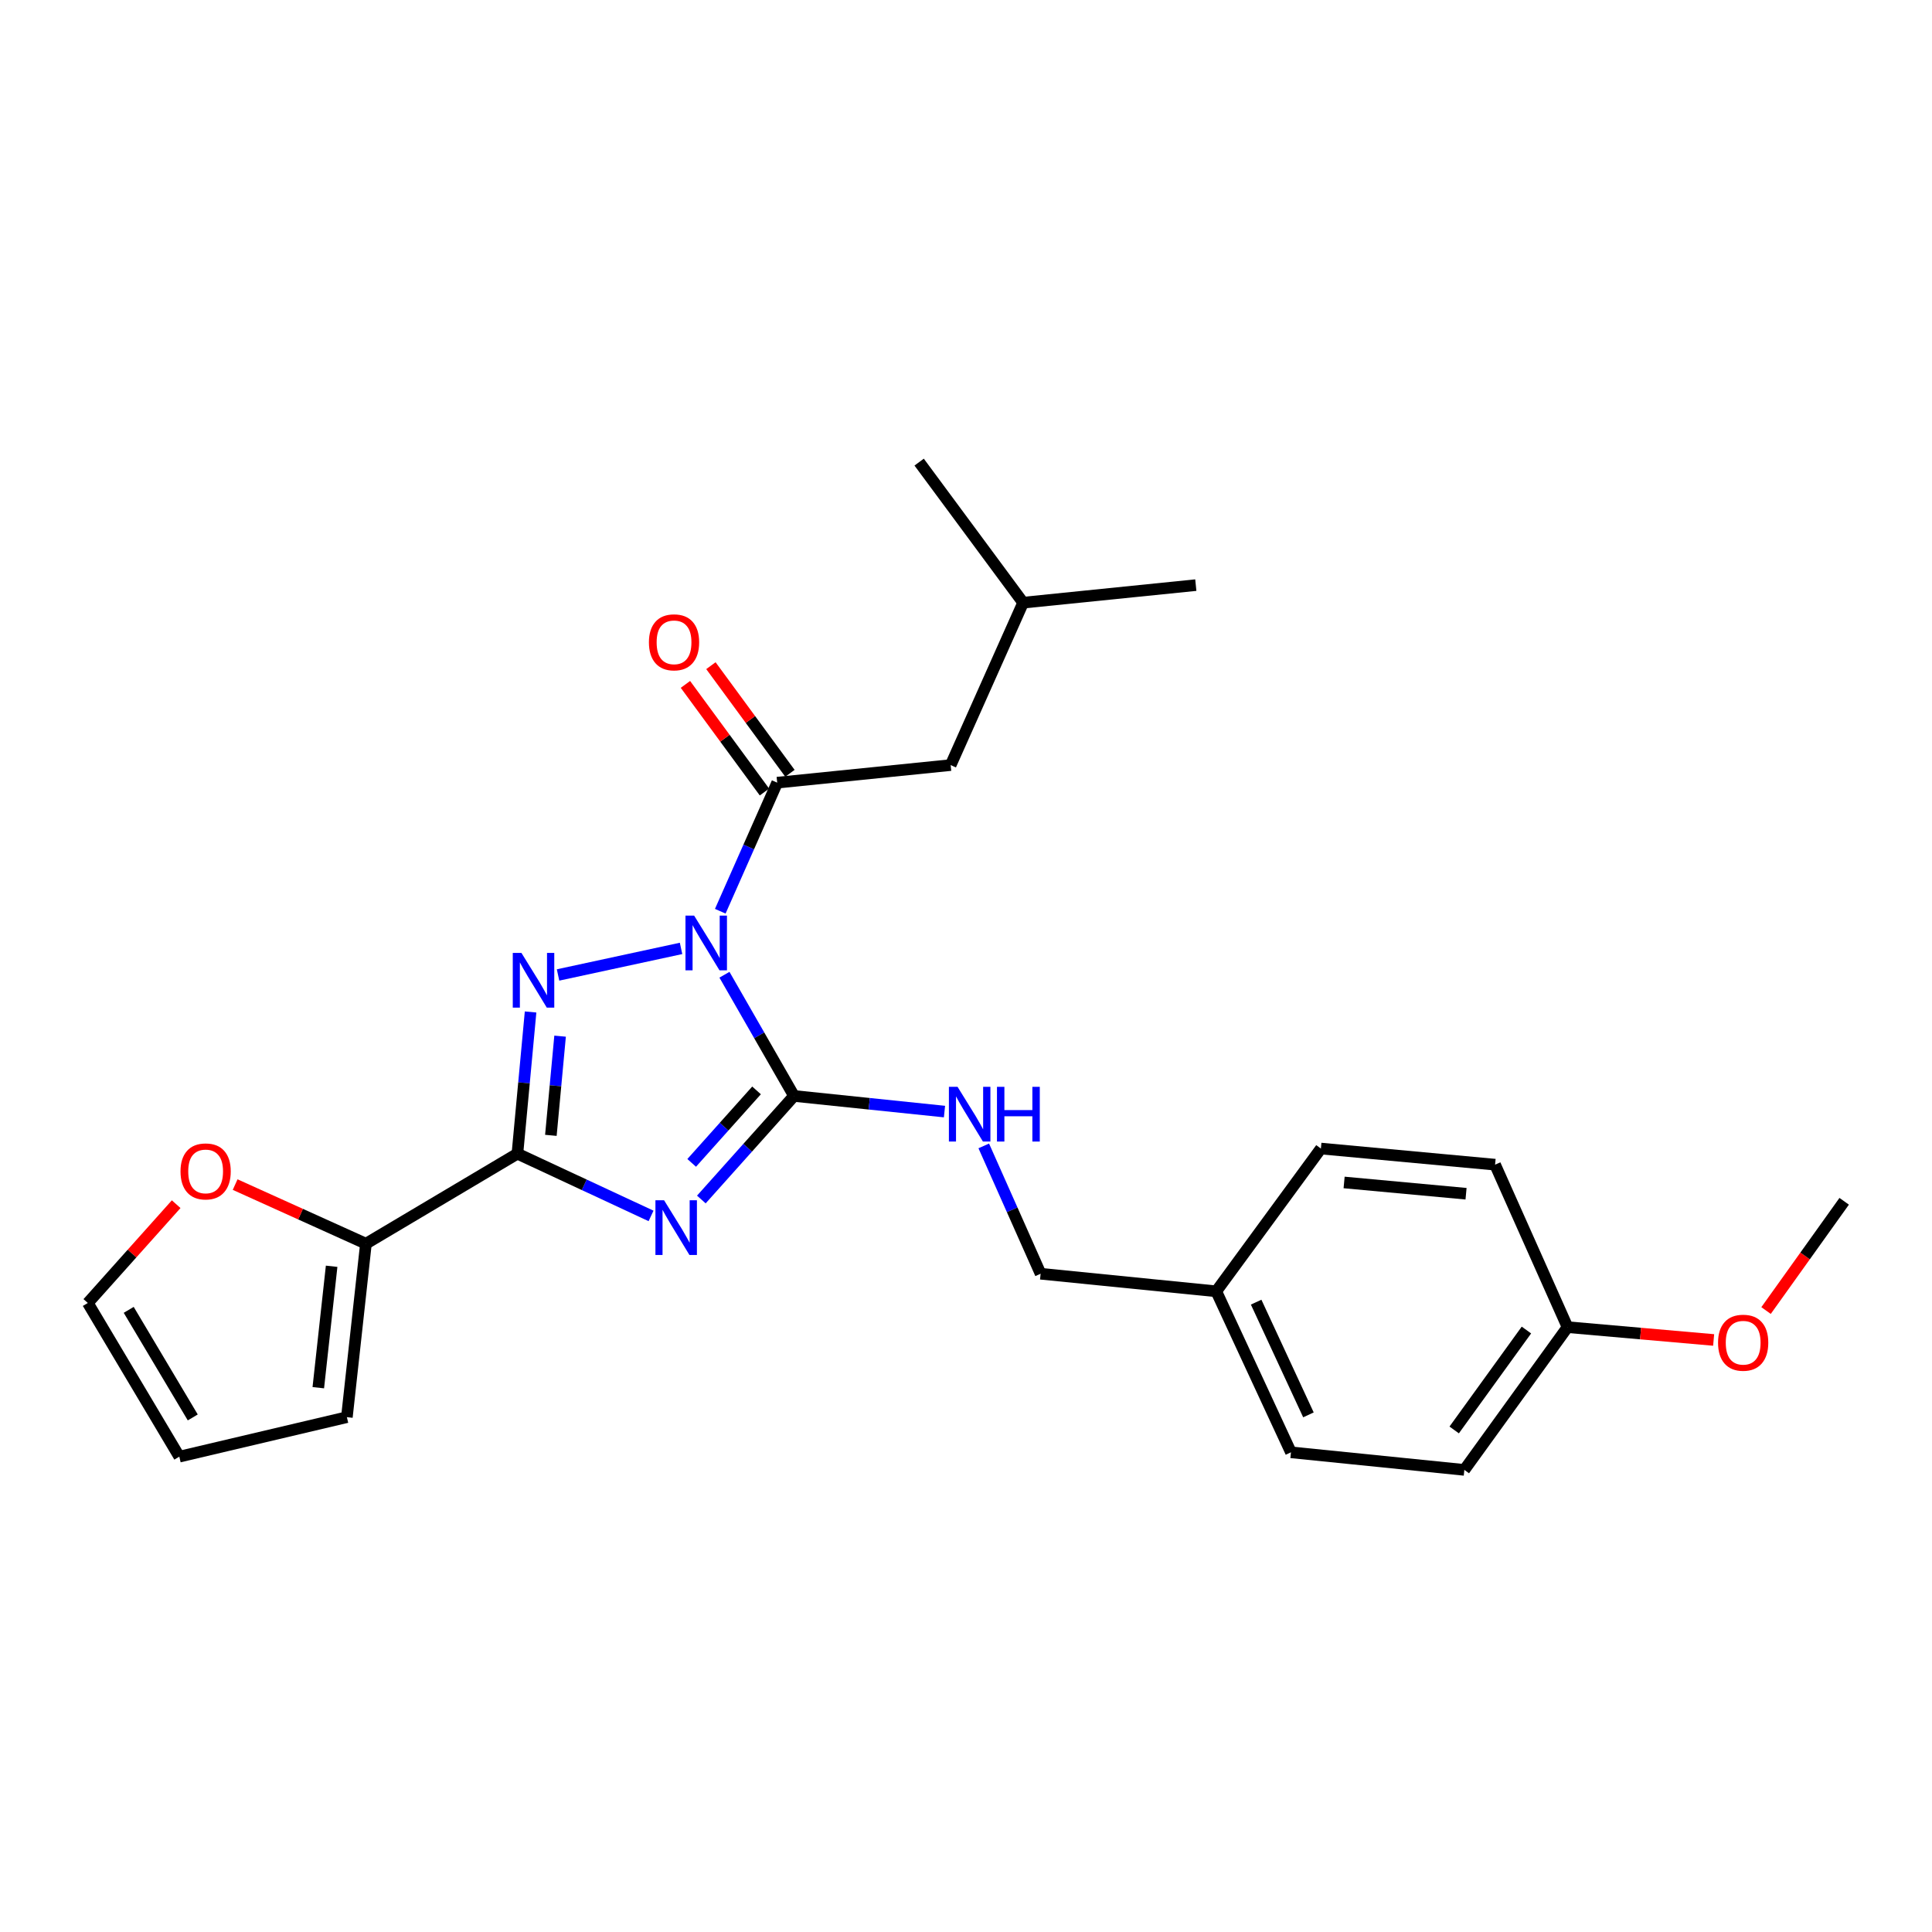 <?xml version='1.0' encoding='iso-8859-1'?>
<svg version='1.1' baseProfile='full'
              xmlns='http://www.w3.org/2000/svg'
                      xmlns:rdkit='http://www.rdkit.org/xml'
                      xmlns:xlink='http://www.w3.org/1999/xlink'
                  xml:space='preserve'
width='1000px' height='1000px' viewBox='0 0 1000 1000'>
<!-- END OF HEADER -->
<rect style='opacity:1.0;fill:#FFFFFF;stroke:none' width='1000' height='1000' x='0' y='0'> </rect>
<path class='bond-1' d='M 374.973,504.521 L 392.975,535.892' style='fill:none;fill-rule:evenodd;stroke:#0000FF;stroke-width:6px;stroke-linecap:butt;stroke-linejoin:miter;stroke-opacity:1' />
<path class='bond-1' d='M 392.975,535.892 L 410.977,567.263' style='fill:none;fill-rule:evenodd;stroke:#000000;stroke-width:6px;stroke-linecap:butt;stroke-linejoin:miter;stroke-opacity:1' />
<path class='bond-2' d='M 352.512,490.892 L 288.844,504.642' style='fill:none;fill-rule:evenodd;stroke:#0000FF;stroke-width:6px;stroke-linecap:butt;stroke-linejoin:miter;stroke-opacity:1' />
<path class='bond-4' d='M 372.811,471.65 L 387.543,438.376' style='fill:none;fill-rule:evenodd;stroke:#0000FF;stroke-width:6px;stroke-linecap:butt;stroke-linejoin:miter;stroke-opacity:1' />
<path class='bond-4' d='M 387.543,438.376 L 402.275,405.103' style='fill:none;fill-rule:evenodd;stroke:#000000;stroke-width:6px;stroke-linecap:butt;stroke-linejoin:miter;stroke-opacity:1' />
<path class='bond-0' d='M 363.015,620.86 L 386.996,594.062' style='fill:none;fill-rule:evenodd;stroke:#0000FF;stroke-width:6px;stroke-linecap:butt;stroke-linejoin:miter;stroke-opacity:1' />
<path class='bond-0' d='M 386.996,594.062 L 410.977,567.263' style='fill:none;fill-rule:evenodd;stroke:#000000;stroke-width:6px;stroke-linecap:butt;stroke-linejoin:miter;stroke-opacity:1' />
<path class='bond-0' d='M 358.012,601.906 L 374.799,583.147' style='fill:none;fill-rule:evenodd;stroke:#0000FF;stroke-width:6px;stroke-linecap:butt;stroke-linejoin:miter;stroke-opacity:1' />
<path class='bond-0' d='M 374.799,583.147 L 391.585,564.388' style='fill:none;fill-rule:evenodd;stroke:#000000;stroke-width:6px;stroke-linecap:butt;stroke-linejoin:miter;stroke-opacity:1' />
<path class='bond-25' d='M 336.982,629.359 L 302.397,613.251' style='fill:none;fill-rule:evenodd;stroke:#0000FF;stroke-width:6px;stroke-linecap:butt;stroke-linejoin:miter;stroke-opacity:1' />
<path class='bond-25' d='M 302.397,613.251 L 267.812,597.143' style='fill:none;fill-rule:evenodd;stroke:#000000;stroke-width:6px;stroke-linecap:butt;stroke-linejoin:miter;stroke-opacity:1' />
<path class='bond-6' d='M 410.977,567.263 L 449.922,571.306' style='fill:none;fill-rule:evenodd;stroke:#000000;stroke-width:6px;stroke-linecap:butt;stroke-linejoin:miter;stroke-opacity:1' />
<path class='bond-6' d='M 449.922,571.306 L 488.866,575.349' style='fill:none;fill-rule:evenodd;stroke:#0000FF;stroke-width:6px;stroke-linecap:butt;stroke-linejoin:miter;stroke-opacity:1' />
<path class='bond-3' d='M 274.626,523.797 L 271.219,560.47' style='fill:none;fill-rule:evenodd;stroke:#0000FF;stroke-width:6px;stroke-linecap:butt;stroke-linejoin:miter;stroke-opacity:1' />
<path class='bond-3' d='M 271.219,560.47 L 267.812,597.143' style='fill:none;fill-rule:evenodd;stroke:#000000;stroke-width:6px;stroke-linecap:butt;stroke-linejoin:miter;stroke-opacity:1' />
<path class='bond-3' d='M 289.902,536.313 L 287.517,561.984' style='fill:none;fill-rule:evenodd;stroke:#0000FF;stroke-width:6px;stroke-linecap:butt;stroke-linejoin:miter;stroke-opacity:1' />
<path class='bond-3' d='M 287.517,561.984 L 285.132,587.656' style='fill:none;fill-rule:evenodd;stroke:#000000;stroke-width:6px;stroke-linecap:butt;stroke-linejoin:miter;stroke-opacity:1' />
<path class='bond-5' d='M 267.812,597.143 L 189.401,643.737' style='fill:none;fill-rule:evenodd;stroke:#000000;stroke-width:6px;stroke-linecap:butt;stroke-linejoin:miter;stroke-opacity:1' />
<path class='bond-8' d='M 402.275,405.103 L 492.062,396.009' style='fill:none;fill-rule:evenodd;stroke:#000000;stroke-width:6px;stroke-linecap:butt;stroke-linejoin:miter;stroke-opacity:1' />
<path class='bond-9' d='M 408.871,400.259 L 388.42,372.407' style='fill:none;fill-rule:evenodd;stroke:#000000;stroke-width:6px;stroke-linecap:butt;stroke-linejoin:miter;stroke-opacity:1' />
<path class='bond-9' d='M 388.42,372.407 L 367.97,344.555' style='fill:none;fill-rule:evenodd;stroke:#FF0000;stroke-width:6px;stroke-linecap:butt;stroke-linejoin:miter;stroke-opacity:1' />
<path class='bond-9' d='M 395.678,409.946 L 375.227,382.095' style='fill:none;fill-rule:evenodd;stroke:#000000;stroke-width:6px;stroke-linecap:butt;stroke-linejoin:miter;stroke-opacity:1' />
<path class='bond-9' d='M 375.227,382.095 L 354.776,354.243' style='fill:none;fill-rule:evenodd;stroke:#FF0000;stroke-width:6px;stroke-linecap:butt;stroke-linejoin:miter;stroke-opacity:1' />
<path class='bond-7' d='M 189.401,643.737 L 155.556,628.439' style='fill:none;fill-rule:evenodd;stroke:#000000;stroke-width:6px;stroke-linecap:butt;stroke-linejoin:miter;stroke-opacity:1' />
<path class='bond-7' d='M 155.556,628.439 L 121.71,613.141' style='fill:none;fill-rule:evenodd;stroke:#FF0000;stroke-width:6px;stroke-linecap:butt;stroke-linejoin:miter;stroke-opacity:1' />
<path class='bond-10' d='M 189.401,643.737 L 179.544,733.524' style='fill:none;fill-rule:evenodd;stroke:#000000;stroke-width:6px;stroke-linecap:butt;stroke-linejoin:miter;stroke-opacity:1' />
<path class='bond-10' d='M 171.652,655.419 L 164.752,718.27' style='fill:none;fill-rule:evenodd;stroke:#000000;stroke-width:6px;stroke-linecap:butt;stroke-linejoin:miter;stroke-opacity:1' />
<path class='bond-13' d='M 509.194,593.121 L 523.906,626.204' style='fill:none;fill-rule:evenodd;stroke:#0000FF;stroke-width:6px;stroke-linecap:butt;stroke-linejoin:miter;stroke-opacity:1' />
<path class='bond-13' d='M 523.906,626.204 L 538.619,659.287' style='fill:none;fill-rule:evenodd;stroke:#000000;stroke-width:6px;stroke-linecap:butt;stroke-linejoin:miter;stroke-opacity:1' />
<path class='bond-11' d='M 91.188,623.284 L 68.321,648.851' style='fill:none;fill-rule:evenodd;stroke:#FF0000;stroke-width:6px;stroke-linecap:butt;stroke-linejoin:miter;stroke-opacity:1' />
<path class='bond-11' d='M 68.321,648.851 L 45.455,674.418' style='fill:none;fill-rule:evenodd;stroke:#000000;stroke-width:6px;stroke-linecap:butt;stroke-linejoin:miter;stroke-opacity:1' />
<path class='bond-21' d='M 492.062,396.009 L 529.571,311.942' style='fill:none;fill-rule:evenodd;stroke:#000000;stroke-width:6px;stroke-linecap:butt;stroke-linejoin:miter;stroke-opacity:1' />
<path class='bond-12' d='M 179.544,733.524 L 92.812,753.966' style='fill:none;fill-rule:evenodd;stroke:#000000;stroke-width:6px;stroke-linecap:butt;stroke-linejoin:miter;stroke-opacity:1' />
<path class='bond-26' d='M 45.455,674.418 L 92.812,753.966' style='fill:none;fill-rule:evenodd;stroke:#000000;stroke-width:6px;stroke-linecap:butt;stroke-linejoin:miter;stroke-opacity:1' />
<path class='bond-26' d='M 66.622,677.977 L 99.773,733.661' style='fill:none;fill-rule:evenodd;stroke:#000000;stroke-width:6px;stroke-linecap:butt;stroke-linejoin:miter;stroke-opacity:1' />
<path class='bond-14' d='M 538.619,659.287 L 629.534,668.38' style='fill:none;fill-rule:evenodd;stroke:#000000;stroke-width:6px;stroke-linecap:butt;stroke-linejoin:miter;stroke-opacity:1' />
<path class='bond-16' d='M 629.534,668.38 L 683.693,594.488' style='fill:none;fill-rule:evenodd;stroke:#000000;stroke-width:6px;stroke-linecap:butt;stroke-linejoin:miter;stroke-opacity:1' />
<path class='bond-17' d='M 629.534,668.38 L 668.198,751.72' style='fill:none;fill-rule:evenodd;stroke:#000000;stroke-width:6px;stroke-linecap:butt;stroke-linejoin:miter;stroke-opacity:1' />
<path class='bond-17' d='M 650.181,673.993 L 677.246,732.331' style='fill:none;fill-rule:evenodd;stroke:#000000;stroke-width:6px;stroke-linecap:butt;stroke-linejoin:miter;stroke-opacity:1' />
<path class='bond-15' d='M 811.354,686.93 L 757.94,760.813' style='fill:none;fill-rule:evenodd;stroke:#000000;stroke-width:6px;stroke-linecap:butt;stroke-linejoin:miter;stroke-opacity:1' />
<path class='bond-15' d='M 790.077,688.423 L 752.687,740.141' style='fill:none;fill-rule:evenodd;stroke:#000000;stroke-width:6px;stroke-linecap:butt;stroke-linejoin:miter;stroke-opacity:1' />
<path class='bond-20' d='M 811.354,686.93 L 849.166,690.248' style='fill:none;fill-rule:evenodd;stroke:#000000;stroke-width:6px;stroke-linecap:butt;stroke-linejoin:miter;stroke-opacity:1' />
<path class='bond-20' d='M 849.166,690.248 L 886.978,693.565' style='fill:none;fill-rule:evenodd;stroke:#FF0000;stroke-width:6px;stroke-linecap:butt;stroke-linejoin:miter;stroke-opacity:1' />
<path class='bond-27' d='M 811.354,686.93 L 773.853,602.827' style='fill:none;fill-rule:evenodd;stroke:#000000;stroke-width:6px;stroke-linecap:butt;stroke-linejoin:miter;stroke-opacity:1' />
<path class='bond-19' d='M 683.693,594.488 L 773.853,602.827' style='fill:none;fill-rule:evenodd;stroke:#000000;stroke-width:6px;stroke-linecap:butt;stroke-linejoin:miter;stroke-opacity:1' />
<path class='bond-19' d='M 695.71,612.037 L 758.822,617.874' style='fill:none;fill-rule:evenodd;stroke:#000000;stroke-width:6px;stroke-linecap:butt;stroke-linejoin:miter;stroke-opacity:1' />
<path class='bond-18' d='M 668.198,751.72 L 757.94,760.813' style='fill:none;fill-rule:evenodd;stroke:#000000;stroke-width:6px;stroke-linecap:butt;stroke-linejoin:miter;stroke-opacity:1' />
<path class='bond-22' d='M 914.106,678.338 L 934.326,650.062' style='fill:none;fill-rule:evenodd;stroke:#FF0000;stroke-width:6px;stroke-linecap:butt;stroke-linejoin:miter;stroke-opacity:1' />
<path class='bond-22' d='M 934.326,650.062 L 954.545,621.786' style='fill:none;fill-rule:evenodd;stroke:#000000;stroke-width:6px;stroke-linecap:butt;stroke-linejoin:miter;stroke-opacity:1' />
<path class='bond-23' d='M 529.571,311.942 L 475.748,239.187' style='fill:none;fill-rule:evenodd;stroke:#000000;stroke-width:6px;stroke-linecap:butt;stroke-linejoin:miter;stroke-opacity:1' />
<path class='bond-24' d='M 529.571,311.942 L 618.949,302.858' style='fill:none;fill-rule:evenodd;stroke:#000000;stroke-width:6px;stroke-linecap:butt;stroke-linejoin:miter;stroke-opacity:1' />
<path  class='atom-0' d='M 359.278 473.919
L 368.558 488.919
Q 369.478 490.399, 370.958 493.079
Q 372.438 495.759, 372.518 495.919
L 372.518 473.919
L 376.278 473.919
L 376.278 502.239
L 372.398 502.239
L 362.438 485.839
Q 361.278 483.919, 360.038 481.719
Q 358.838 479.519, 358.478 478.839
L 358.478 502.239
L 354.798 502.239
L 354.798 473.919
L 359.278 473.919
' fill='#0000FF'/>
<path  class='atom-1' d='M 343.728 621.257
L 353.008 636.257
Q 353.928 637.737, 355.408 640.417
Q 356.888 643.097, 356.968 643.257
L 356.968 621.257
L 360.728 621.257
L 360.728 649.577
L 356.848 649.577
L 346.888 633.177
Q 345.728 631.257, 344.488 629.057
Q 343.288 626.857, 342.928 626.177
L 342.928 649.577
L 339.248 649.577
L 339.248 621.257
L 343.728 621.257
' fill='#0000FF'/>
<path  class='atom-3' d='M 269.891 493.224
L 279.171 508.224
Q 280.091 509.704, 281.571 512.384
Q 283.051 515.064, 283.131 515.224
L 283.131 493.224
L 286.891 493.224
L 286.891 521.544
L 283.011 521.544
L 273.051 505.144
Q 271.891 503.224, 270.651 501.024
Q 269.451 498.824, 269.091 498.144
L 269.091 521.544
L 265.411 521.544
L 265.411 493.224
L 269.891 493.224
' fill='#0000FF'/>
<path  class='atom-7' d='M 495.631 562.542
L 504.911 577.542
Q 505.831 579.022, 507.311 581.702
Q 508.791 584.382, 508.871 584.542
L 508.871 562.542
L 512.631 562.542
L 512.631 590.862
L 508.751 590.862
L 498.791 574.462
Q 497.631 572.542, 496.391 570.342
Q 495.191 568.142, 494.831 567.462
L 494.831 590.862
L 491.151 590.862
L 491.151 562.542
L 495.631 562.542
' fill='#0000FF'/>
<path  class='atom-7' d='M 516.031 562.542
L 519.871 562.542
L 519.871 574.582
L 534.351 574.582
L 534.351 562.542
L 538.191 562.542
L 538.191 590.862
L 534.351 590.862
L 534.351 577.782
L 519.871 577.782
L 519.871 590.862
L 516.031 590.862
L 516.031 562.542
' fill='#0000FF'/>
<path  class='atom-8' d='M 93.434 606.317
Q 93.434 599.517, 96.794 595.717
Q 100.154 591.917, 106.434 591.917
Q 112.714 591.917, 116.074 595.717
Q 119.434 599.517, 119.434 606.317
Q 119.434 613.197, 116.034 617.117
Q 112.634 620.997, 106.434 620.997
Q 100.194 620.997, 96.794 617.117
Q 93.434 613.237, 93.434 606.317
M 106.434 617.797
Q 110.754 617.797, 113.074 614.917
Q 115.434 611.997, 115.434 606.317
Q 115.434 600.757, 113.074 597.957
Q 110.754 595.117, 106.434 595.117
Q 102.114 595.117, 99.754 597.917
Q 97.434 600.717, 97.434 606.317
Q 97.434 612.037, 99.754 614.917
Q 102.114 617.797, 106.434 617.797
' fill='#FF0000'/>
<path  class='atom-10' d='M 335.879 332.464
Q 335.879 325.664, 339.239 321.864
Q 342.599 318.064, 348.879 318.064
Q 355.159 318.064, 358.519 321.864
Q 361.879 325.664, 361.879 332.464
Q 361.879 339.344, 358.479 343.264
Q 355.079 347.144, 348.879 347.144
Q 342.639 347.144, 339.239 343.264
Q 335.879 339.384, 335.879 332.464
M 348.879 343.944
Q 353.199 343.944, 355.519 341.064
Q 357.879 338.144, 357.879 332.464
Q 357.879 326.904, 355.519 324.104
Q 353.199 321.264, 348.879 321.264
Q 344.559 321.264, 342.199 324.064
Q 339.879 326.864, 339.879 332.464
Q 339.879 338.184, 342.199 341.064
Q 344.559 343.944, 348.879 343.944
' fill='#FF0000'/>
<path  class='atom-21' d='M 889.259 694.985
Q 889.259 688.185, 892.619 684.385
Q 895.979 680.585, 902.259 680.585
Q 908.539 680.585, 911.899 684.385
Q 915.259 688.185, 915.259 694.985
Q 915.259 701.865, 911.859 705.785
Q 908.459 709.665, 902.259 709.665
Q 896.019 709.665, 892.619 705.785
Q 889.259 701.905, 889.259 694.985
M 902.259 706.465
Q 906.579 706.465, 908.899 703.585
Q 911.259 700.665, 911.259 694.985
Q 911.259 689.425, 908.899 686.625
Q 906.579 683.785, 902.259 683.785
Q 897.939 683.785, 895.579 686.585
Q 893.259 689.385, 893.259 694.985
Q 893.259 700.705, 895.579 703.585
Q 897.939 706.465, 902.259 706.465
' fill='#FF0000'/>
</svg>
